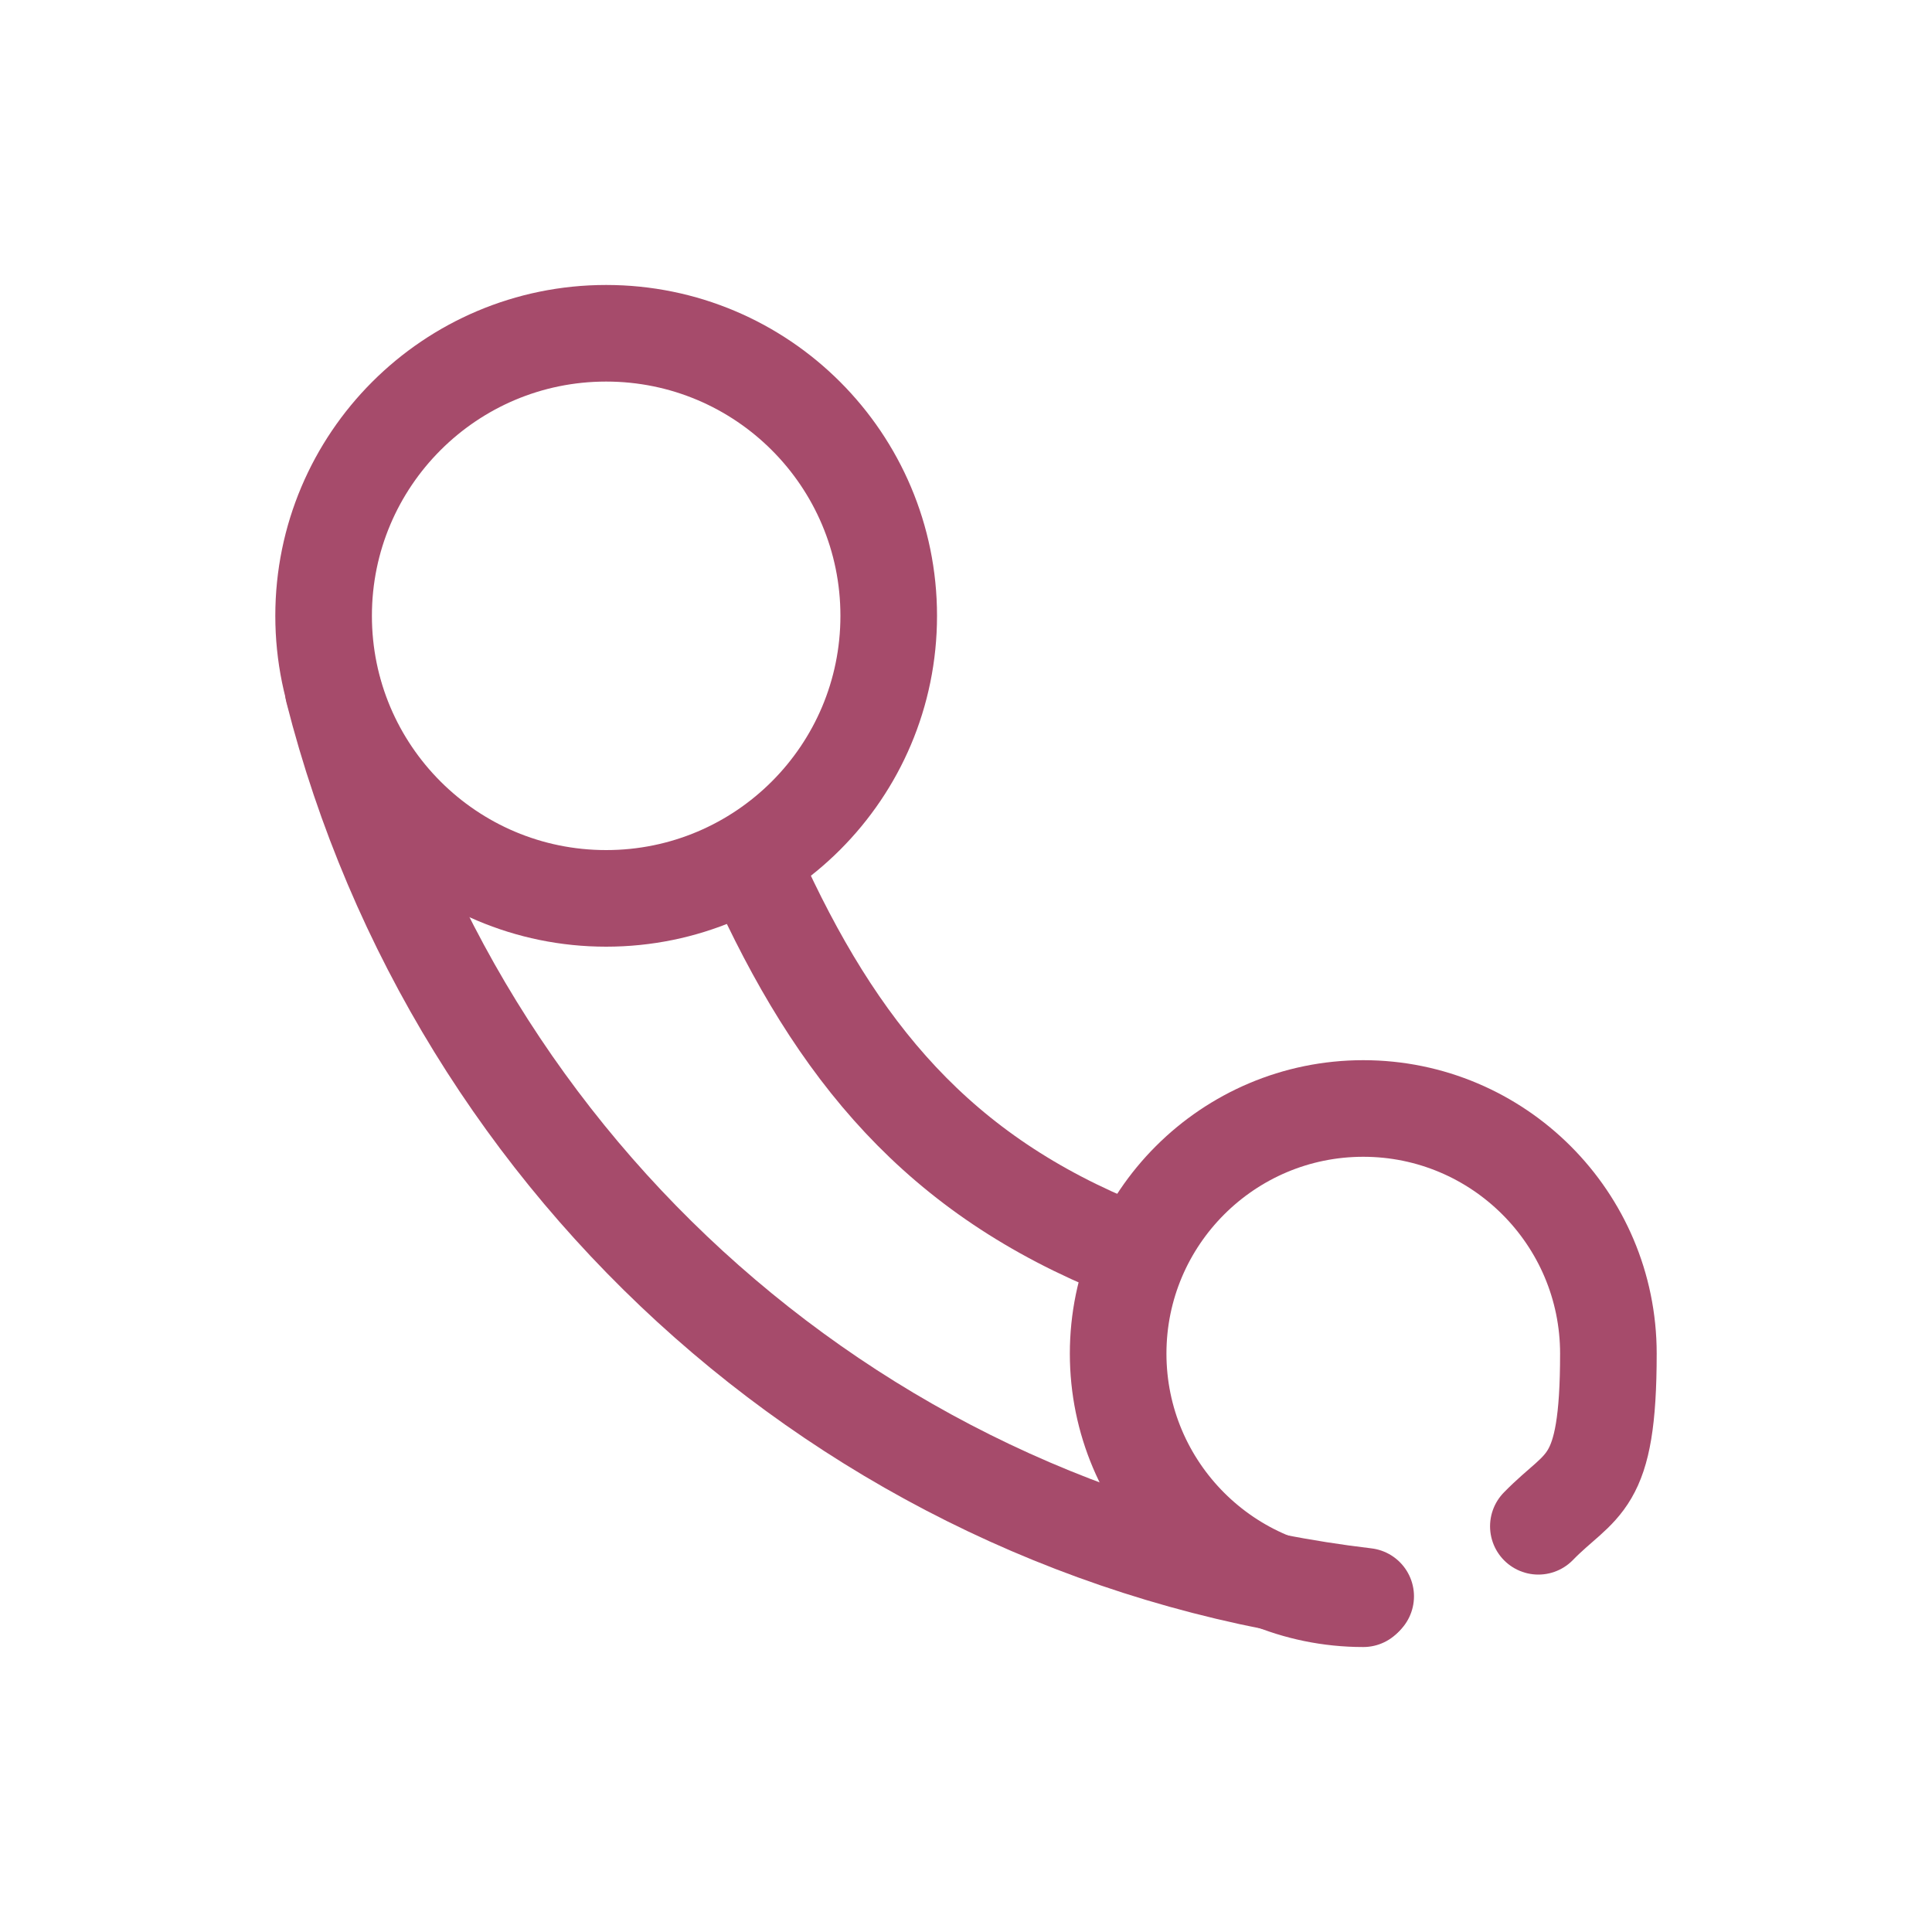 <?xml version="1.0" encoding="UTF-8"?>
<svg xmlns="http://www.w3.org/2000/svg" id="_图层_1" data-name="图层_1" version="1.1" viewBox="0 0 160 160">
  <defs>
    <style>
      .st0 {
        fill: none;
        stroke: #a64b6b;
        stroke-linecap: round;
        stroke-linejoin: round;
        stroke-width: 8px;
      }
    </style>
  </defs>
  <circle class="st0" cx="50.2" cy="51" r="23.4"></circle>
  <path class="st0" d="M112.9,132.4c-11.2,0-20.3-9.1-20.3-20.3s9.1-20.3,20.3-20.3,20.3,9.1,20.3,20.3-2.2,10.6-5.8,14.3"></path>
  <path class="st0" d="M93.2,103.5c-15.5-6.2-23.9-16.4-30.7-31.5"></path>
  <path class="st0" d="M113.1,132.2c-41.6-4.9-75.4-35.2-85.5-75"></path>
</svg>
